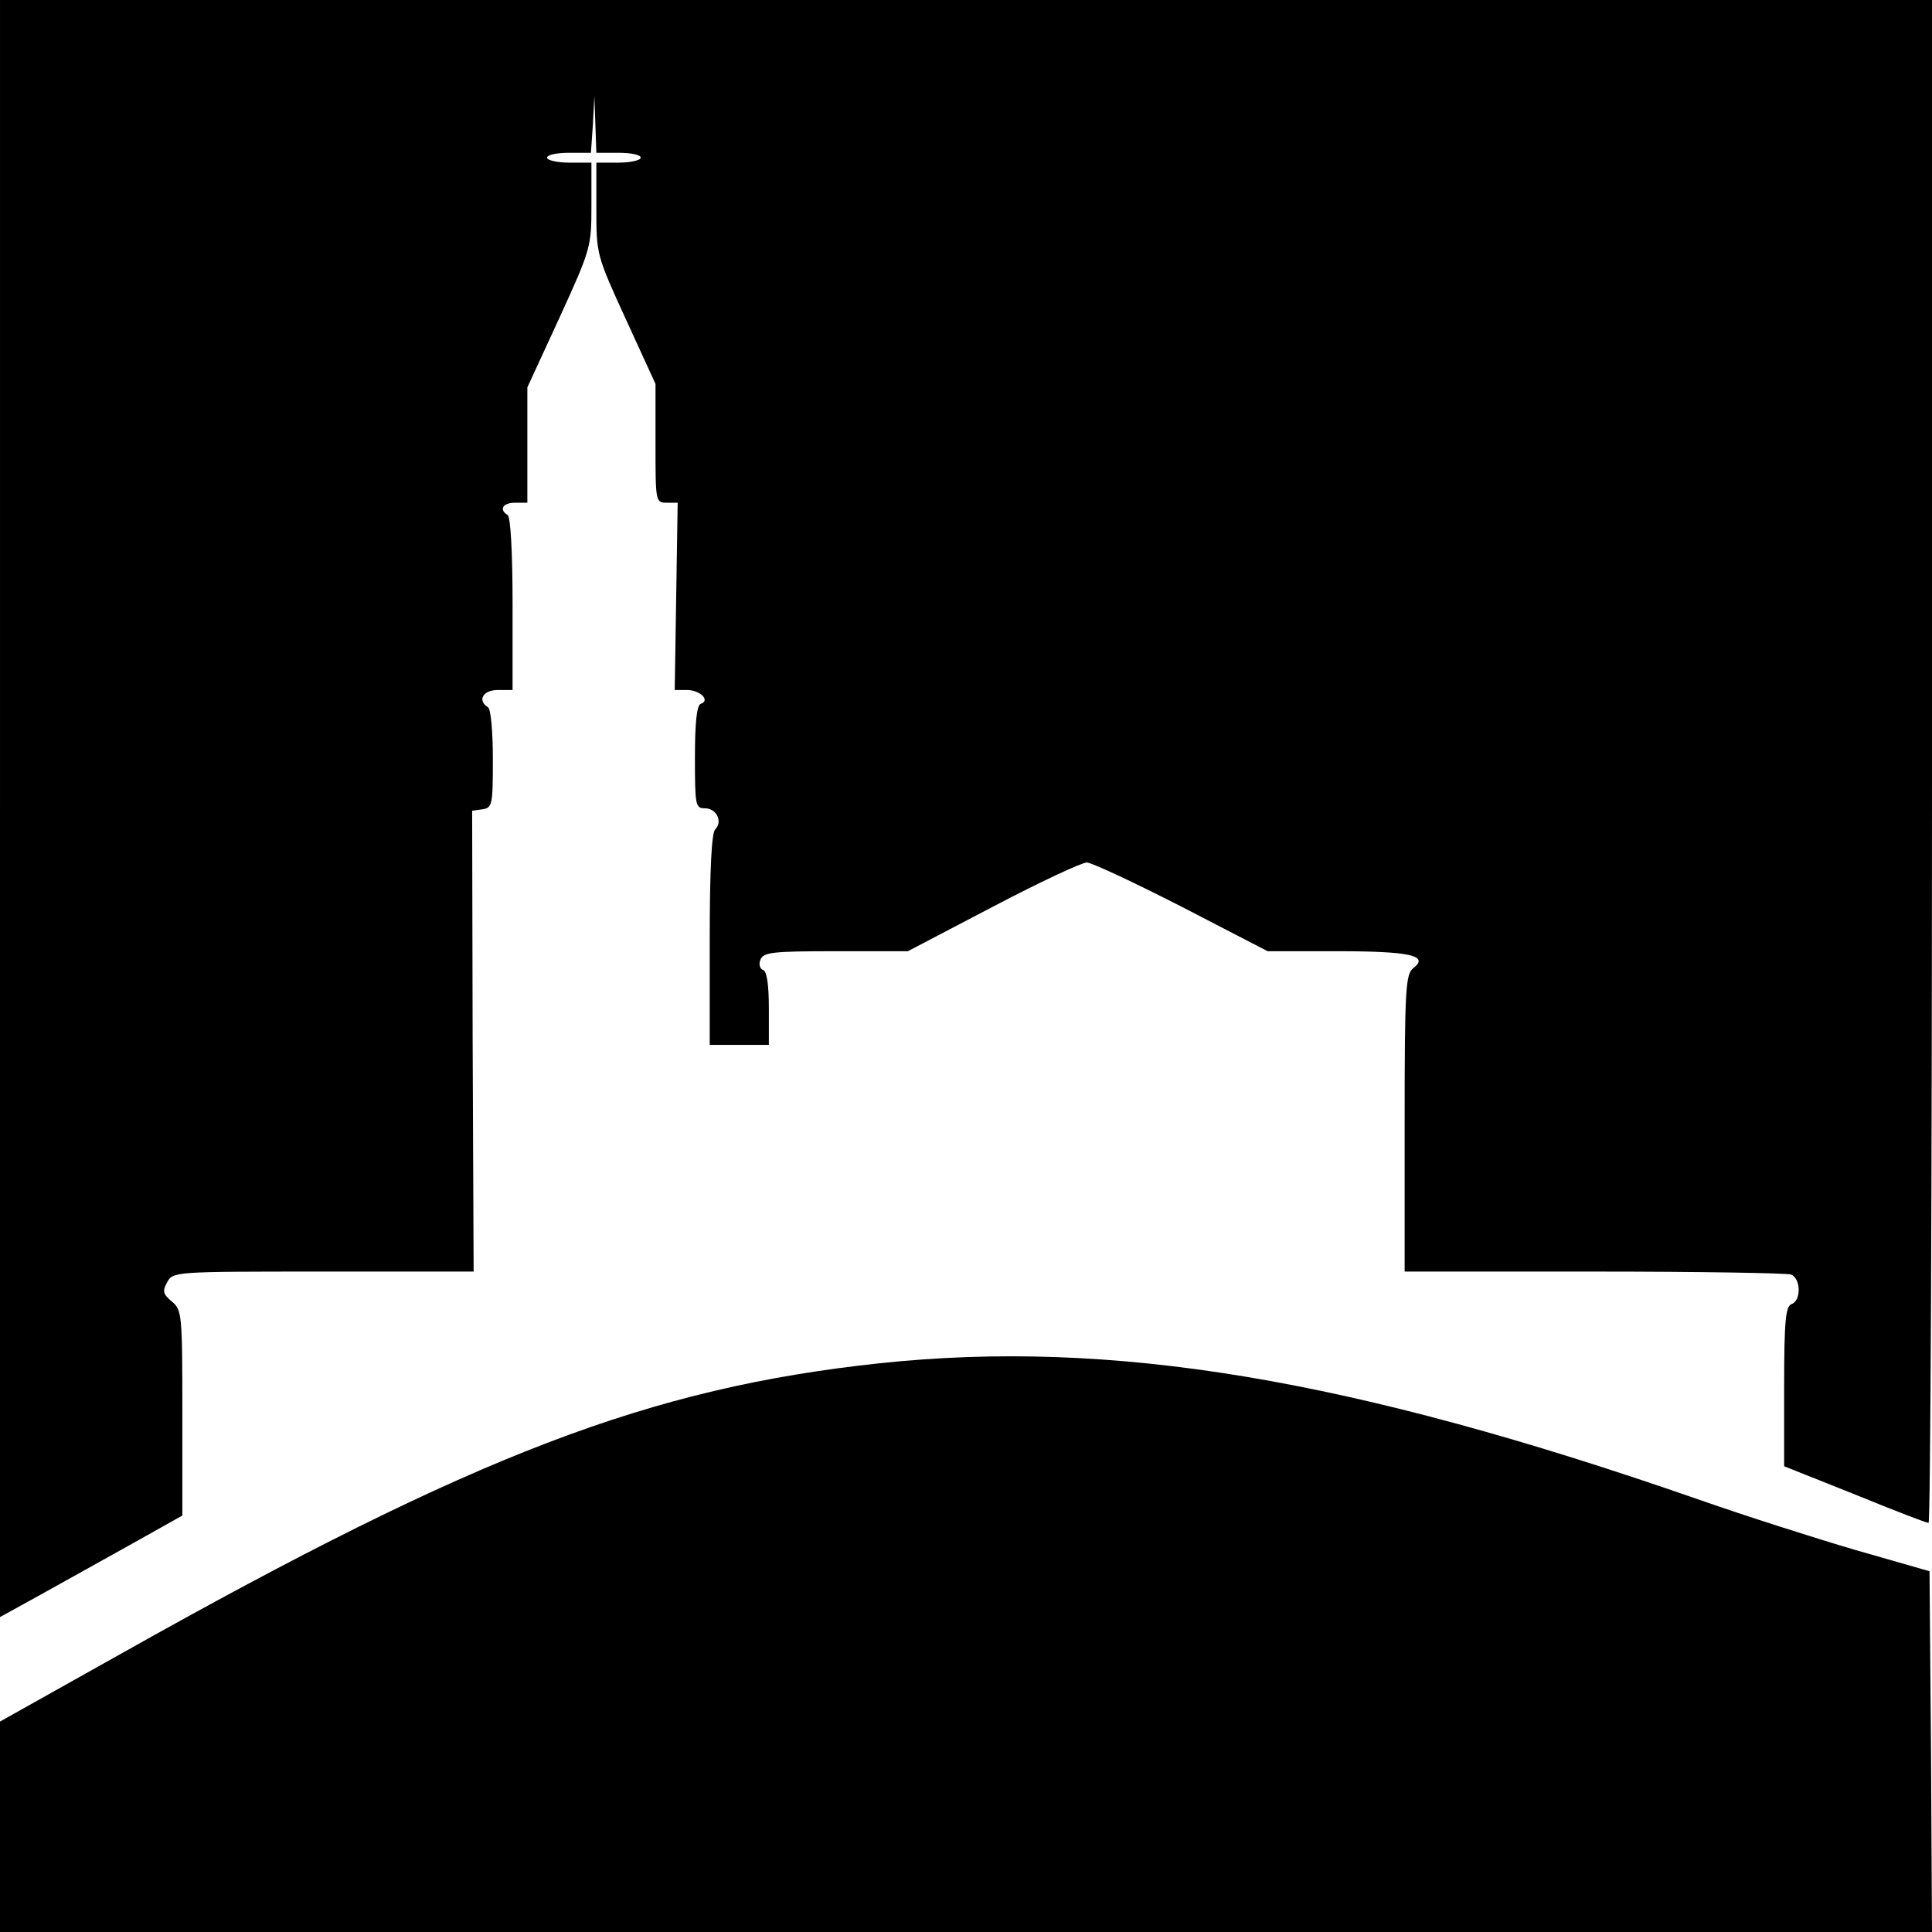 <?xml version="1.0" standalone="no"?>
<!DOCTYPE svg PUBLIC "-//W3C//DTD SVG 20010904//EN"
 "http://www.w3.org/TR/2001/REC-SVG-20010904/DTD/svg10.dtd">
<svg version="1.0" xmlns="http://www.w3.org/2000/svg"
 width="392pt" height="392pt" viewBox="0 0 392 392"
 preserveAspectRatio="xMidYMid meet">
<g transform="translate(0,392) scale(0.1,-0.1)"
fill="#000000" stroke="none">
<path d="M0 2279 l0 -1640 78 43 c43 24 126 70 185 103 l107 60 0 208 c0 201
-1 209 -21 226 -18 15 -20 21 -10 39 12 22 13 22 317 22 l305 0 -2 468 -1 467
21 3 c20 3 21 9 21 102 0 55 -4 102 -10 105 -22 14 -10 35 20 35 l30 0 0 174
c0 106 -4 177 -10 181 -18 11 -10 25 15 25 l25 0 0 117 0 117 65 141 c64 140
65 144 65 229 l0 86 -45 0 c-25 0 -45 5 -45 10 0 6 20 10 45 10 l44 0 4 58 3
57 2 -57 2 -58 45 0 c25 0 45 -4 45 -10 0 -5 -20 -10 -45 -10 l-45 0 0 -93 c0
-93 0 -94 60 -225 l60 -131 0 -120 c0 -119 0 -121 23 -121 l22 0 -3 -190 -3
-190 25 0 c26 0 48 -21 28 -28 -8 -2 -12 -37 -12 -108 0 -98 1 -104 20 -104
24 0 37 -27 21 -43 -7 -7 -11 -79 -11 -224 l0 -213 60 0 60 0 0 74 c0 48 -4
76 -12 78 -6 2 -9 12 -5 21 6 15 25 17 153 17 l146 0 172 90 c95 50 181 90
191 90 10 0 97 -41 193 -90 l174 -90 142 0 c147 0 186 -9 154 -34 -16 -12 -18
-39 -18 -315 l0 -301 384 0 c211 0 391 -3 400 -6 20 -8 21 -53 1 -60 -12 -5
-15 -33 -15 -168 l0 -161 143 -57 c78 -32 146 -58 150 -58 4 0 7 695 7 1545
l0 1545 -1960 0 -1960 0 0 -1641z"/>
<path d="M1785 1154 c-467 -50 -820 -185 -1537 -588 l-248 -139 0 -214 0 -213
1960 0 1960 0 -2 366 -3 366 -150 43 c-82 24 -226 70 -320 103 -704 245 -1188
326 -1660 276z"/>
</g>
</svg>
